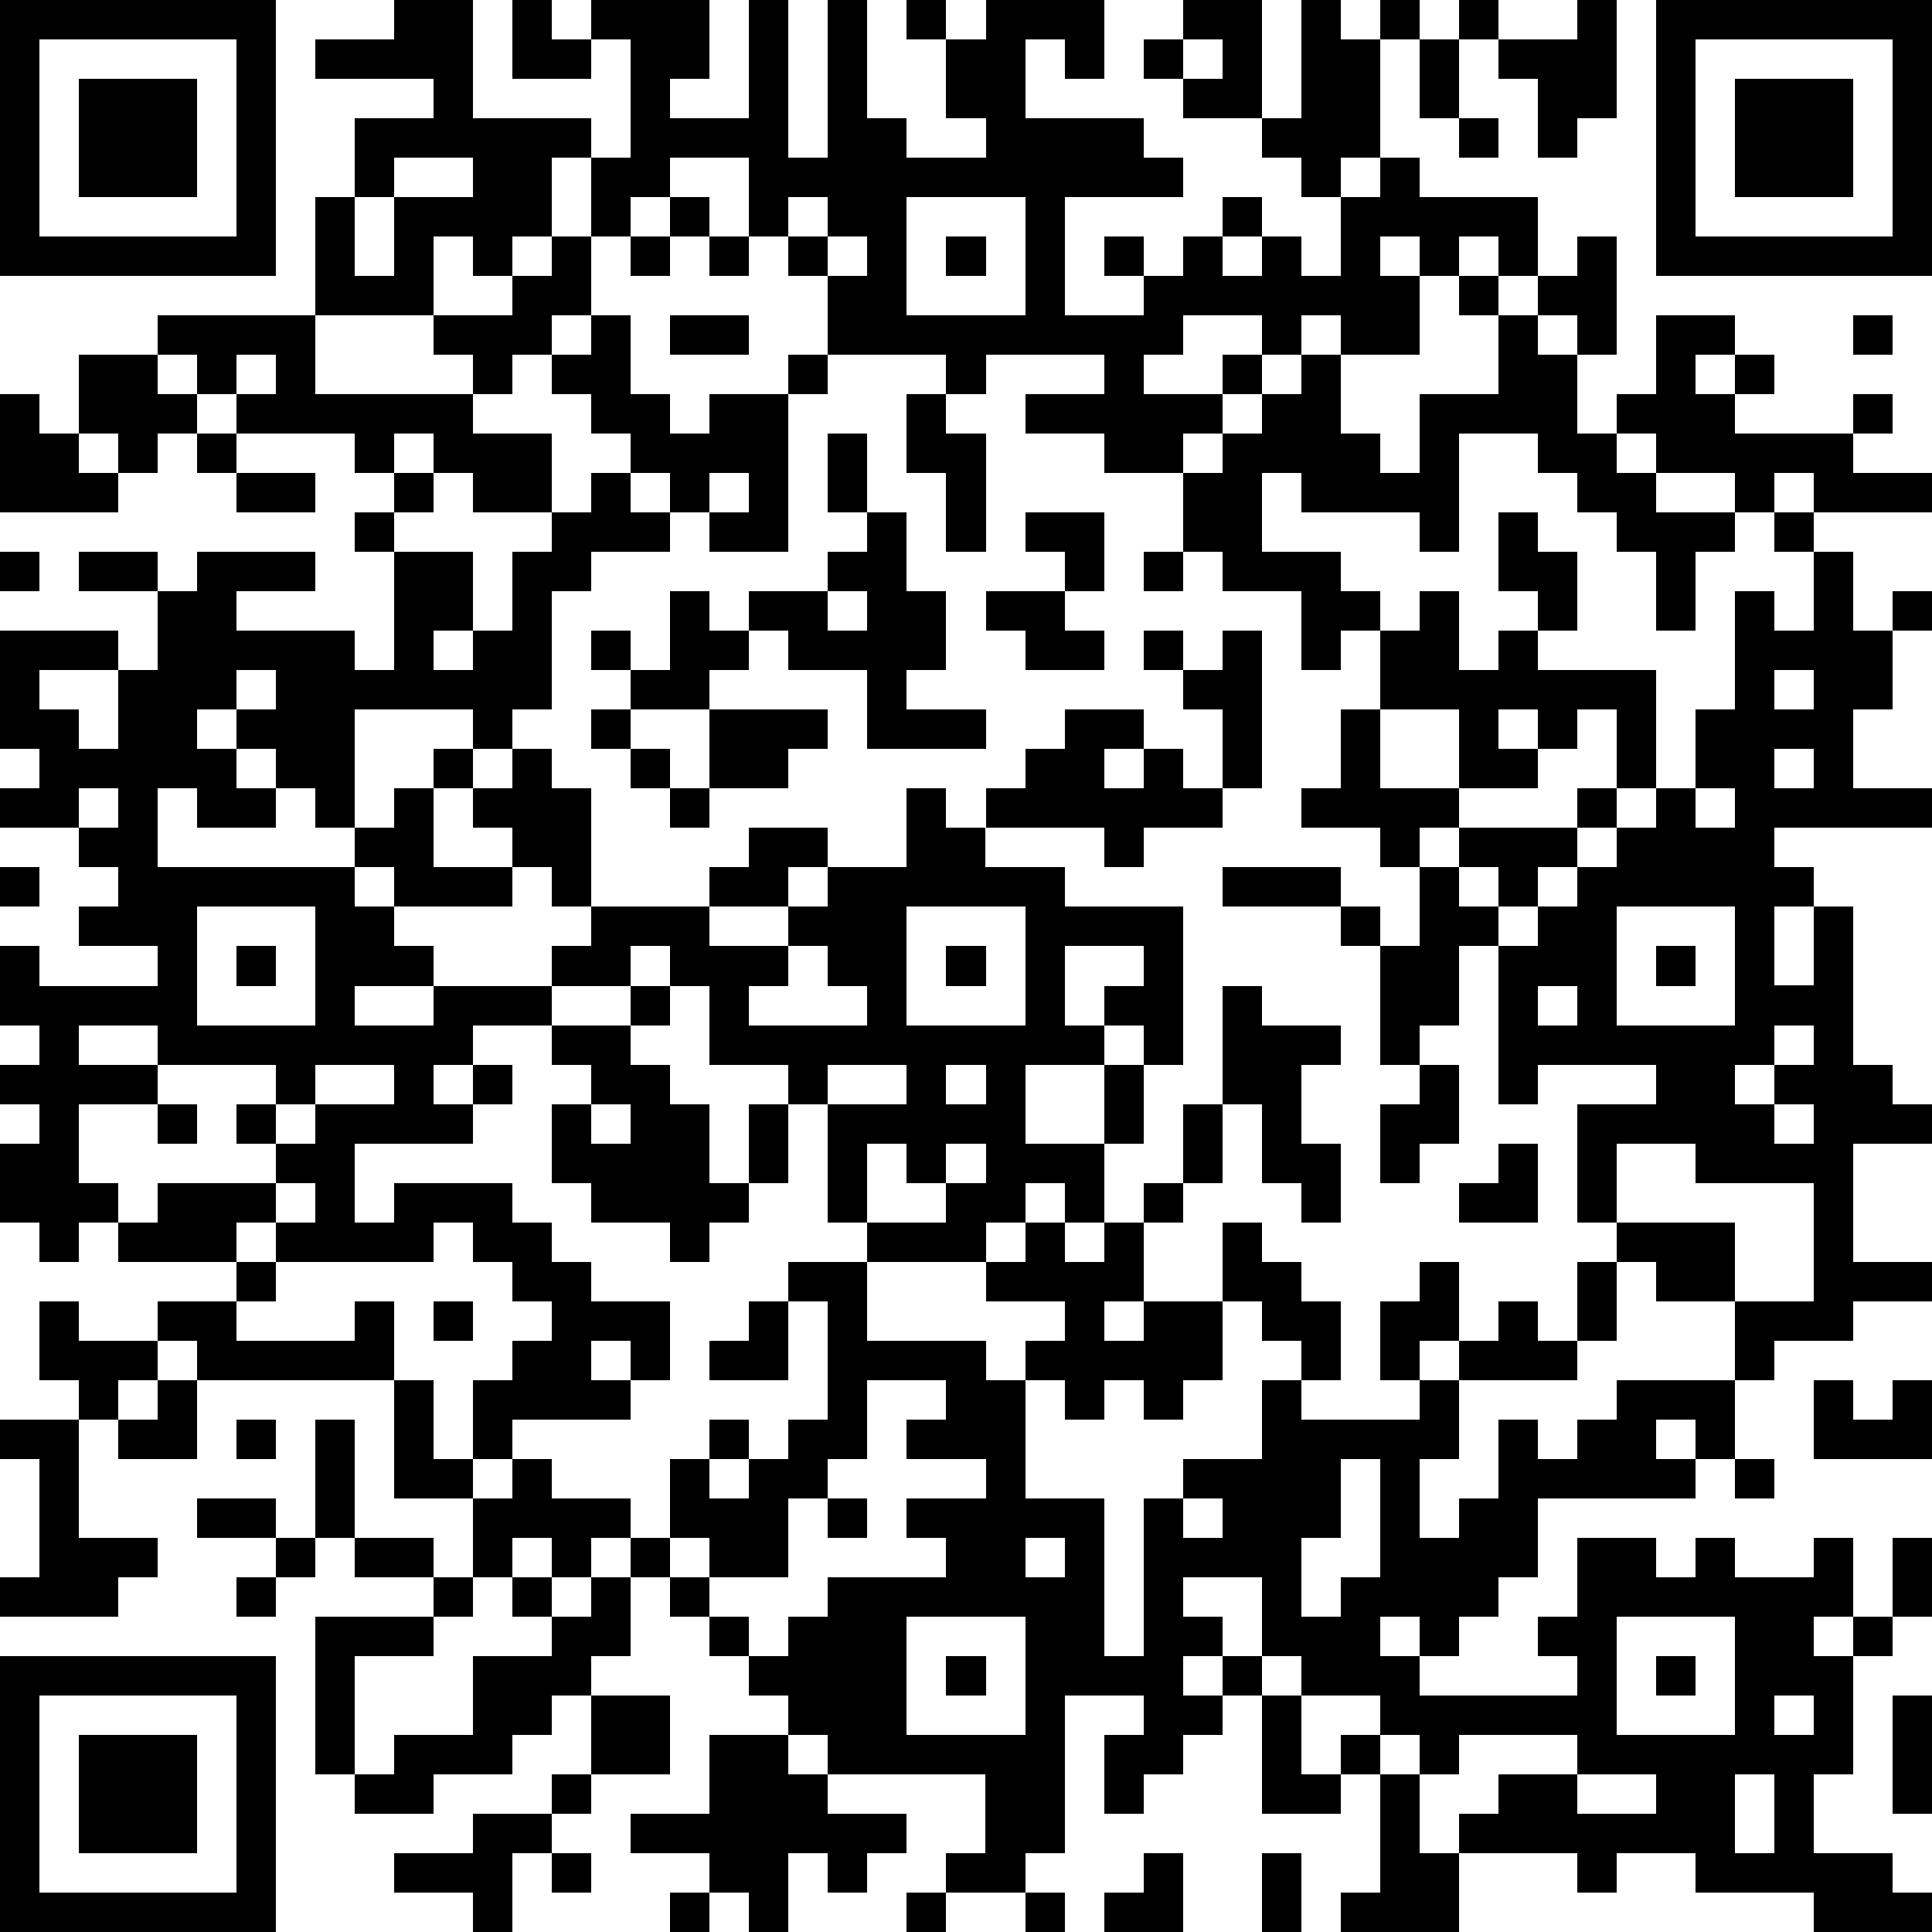 <?xml version="1.0" standalone="yes"?><svg version="1.1" xmlns="http://www.w3.org/2000/svg" xmlns:xlink="http://www.w3.org/1999/xlink" xmlns:ev="http://www.w3.org/2001/xml-events" width="196" height="196" shape-rendering="crispEdges"><path d="M0 0h7v7h-7zM10 0h2v3h3v1h-1v2h-1v1h-1v-1h-1v2h-3v-3h1v-2h2v-1h-3v-1h2zM13 0h1v1h1v-1h3v2h-1v1h2v-3h1v4h1v-4h1v3h1v1h2v-1h-1v-2h-1v-1h1v1h1v-1h3v2h-1v-1h-1v2h3v1h1v1h-3v3h2v-1h-1v-1h1v1h1v-1h1v-1h1v1h-1v1h1v-1h1v1h1v-2h-1v-1h-1v-1h-2v-1h-1v-1h1v-1h2v3h1v-3h1v1h1v-1h1v1h-1v3h-1v1h1v-1h1v1h3v2h-1v-1h-1v1h-1v-1h-1v1h1v2h-2v-1h-1v1h-1v-1h-2v1h-1v1h2v-1h1v1h-1v1h-1v1h-2v-1h-2v-1h2v-1h-3v1h-1v-1h-3v-2h-1v-1h-1v-2h-2v1h-1v1h-1v-2h1v-3h-1v1h-2zM37 0h1v1h-1zM40 0h1v3h-1v1h-1v-2h-1v-1h2zM42 0h7v7h-7zM1 1v5h5v-5zM30 1v1h1v-1zM36 1h1v2h-1zM43 1v5h5v-5zM2 2h3v3h-3zM44 2h3v3h-3zM37 3h1v1h-1zM10 4v1h-1v2h1v-2h2v-1zM17 5h1v1h-1zM20 5v1h1v-1zM23 5v3h3v-3zM14 6h1v2h-1v1h-1v1h-1v-1h-1v-1h2v-1h1zM16 6h1v1h-1zM18 6h1v1h-1zM21 6v1h1v-1zM24 6h1v1h-1zM40 6h1v3h-1v-1h-1v-1h1zM37 7h1v1h-1zM4 8h4v2h4v1h2v2h-2v-1h-1v-1h-1v1h-1v-1h-3v-1h-1v-1h-1zM15 8h1v2h1v1h1v-1h2v-1h1v1h-1v4h-2v-1h-1v-1h-1v-1h-1v-1h-1v-1h1zM17 8h2v1h-2zM38 8h1v1h1v2h1v-1h1v-2h2v1h-1v1h1v-1h1v1h-1v1h3v-1h1v1h-1v1h2v1h-3v-1h-1v1h-1v-1h-2v-1h-1v1h1v1h2v1h-1v2h-1v-2h-1v-1h-1v-1h-1v-1h-2v3h-1v-1h-3v-1h-1v2h2v1h1v1h-1v1h-1v-2h-2v-1h-1v-2h1v-1h1v-1h1v-1h1v2h1v1h1v-2h2zM47 8h1v1h-1zM2 9h2v1h1v1h-1v1h-1v-1h-1zM6 9v1h1v-1zM0 10h1v1h1v1h1v1h-3zM23 10h1v1h1v3h-1v-2h-1zM5 11h1v1h-1zM21 11h1v2h-1zM6 12h2v1h-2zM10 12h1v1h-1zM15 12h1v1h1v1h-2v1h-1v3h-1v1h-1v-1h-3v3h-1v-1h-1v-1h-1v-1h-1v1h1v1h1v1h-2v-1h-1v2h5v-1h1v-1h1v-1h1v1h-1v2h2v-1h-1v-1h1v-1h1v1h1v3h-1v-1h-1v1h-3v-1h-1v1h1v1h1v1h-2v1h2v-1h3v-1h1v-1h3v-1h1v-1h2v1h-1v1h-2v1h2v-1h1v-1h2v-2h1v1h1v-1h1v-1h1v-1h2v1h-1v1h1v-1h1v1h1v-2h-1v-1h-1v-1h1v1h1v-1h1v4h-1v1h-2v1h-1v-1h-3v1h2v1h3v4h-1v-1h-1v-1h1v-1h-2v2h1v1h-2v2h2v-2h1v2h-1v2h-1v-1h-1v1h-1v1h-3v-1h-1v-3h-1v-1h-2v-2h-1v-1h-1v1h-2v1h-2v1h-1v1h1v-1h1v1h-1v1h-3v2h1v-1h3v1h1v1h1v1h2v2h-1v-1h-1v1h1v1h-3v1h-1v-2h1v-1h1v-1h-1v-1h-1v-1h-1v1h-4v-1h-1v1h-3v-1h-1v1h-1v-1h-1v-2h1v-1h-1v-1h1v-1h-1v-2h1v1h3v-1h-2v-1h1v-1h-1v-1h-2v-1h1v-1h-1v-3h3v1h-2v1h1v1h1v-2h1v-2h-2v-1h2v1h1v-1h3v1h-2v1h3v1h1v-3h-1v-1h1v1h2v2h-1v1h1v-1h1v-2h1v-1h1zM18 12v1h1v-1zM22 13h1v2h1v2h-1v1h2v1h-3v-2h-2v-1h-1v-1h2v-1h1zM26 13h2v2h-1v-1h-1zM38 13h1v1h1v2h-1v-1h-1zM45 13h1v1h-1zM0 14h1v1h-1zM29 14h1v1h-1zM46 14h1v2h1v-1h1v1h-1v2h-1v2h2v1h-4v1h1v1h-1v2h1v-2h1v4h1v1h1v1h-2v3h2v1h-2v1h-2v1h-1v-2h-2v-1h-1v-1h-1v-3h2v-1h-3v1h-1v-4h-1v2h-1v1h-1v-3h-1v-1h-3v-1h3v1h1v1h1v-2h-1v-1h-2v-1h1v-2h1v-2h1v-1h1v2h1v-1h1v1h3v3h-1v-2h-1v1h-1v-1h-1v1h1v1h-2v-2h-2v2h2v1h-1v1h1v-1h3v-1h1v1h-1v1h-1v1h-1v-1h-1v1h1v1h1v-1h1v-1h1v-1h1v-1h1v-2h1v-3h1v1h1zM17 15h1v1h1v1h-1v1h-2v-1h-1v-1h1v1h1zM21 15v1h1v-1zM25 15h2v1h1v1h-2v-1h-1zM6 17v1h1v-1zM45 17v1h1v-1zM15 18h1v1h-1zM18 18h3v1h-1v1h-2zM16 19h1v1h-1zM45 19v1h1v-1zM2 20v1h1v-1zM17 20h1v1h-1zM43 20v1h1v-1zM0 22h1v1h-1zM5 23v3h3v-3zM23 23v3h3v-3zM41 23v3h3v-3zM6 24h1v1h-1zM20 24v1h-1v1h3v-1h-1v-1zM24 24h1v1h-1zM42 24h1v1h-1zM16 25h1v1h-1zM31 25h1v1h2v1h-1v2h1v2h-1v-1h-1v-2h-1zM39 25v1h1v-1zM2 26v1h2v-1zM14 26h2v1h1v1h1v2h1v-2h1v2h-1v1h-1v1h-1v-1h-2v-1h-1v-2h1v-1h-1zM45 26v1h-1v1h1v-1h1v-1zM4 27v1h-2v2h1v1h1v-1h3v-1h-1v-1h1v-1zM8 27v1h-1v1h1v-1h2v-1zM21 27v1h2v-1zM24 27v1h1v-1zM36 27h1v2h-1v1h-1v-2h1zM4 28h1v1h-1zM15 28v1h1v-1zM30 28h1v2h-1zM45 28v1h1v-1zM22 29v2h2v-1h-1v-1zM24 29v1h1v-1zM38 29h1v2h-2v-1h1zM41 29v2h3v2h2v-3h-3v-1zM7 30v1h1v-1zM29 30h1v1h-1zM26 31h1v1h1v-1h1v2h-1v1h1v-1h2v-2h1v1h1v1h1v2h-1v-1h-1v-1h-1v2h-1v1h-1v-1h-1v1h-1v-1h-1v-1h1v-1h-2v-1h1zM6 32h1v1h-1zM20 32h2v2h3v1h1v3h2v4h1v-4h1v-1h2v-2h1v1h3v-1h-1v-2h1v-1h1v2h-1v1h1v-1h1v-1h1v1h1v-2h1v2h-1v1h-3v2h-1v2h1v-1h1v-2h1v1h1v-1h1v-1h3v2h-1v-1h-1v1h1v1h-4v2h-1v1h-1v1h-1v-1h-1v1h1v1h4v-1h-1v-1h1v-2h2v1h1v-1h1v1h2v-1h1v2h-1v1h1v-1h1v-2h1v2h-1v1h-1v3h-1v2h2v1h1v1h-3v-1h-3v-1h-2v1h-1v-1h-3v-1h1v-1h2v-1h-3v1h-1v-1h-1v-1h-2v-1h-1v-2h-2v1h1v1h-1v1h1v-1h1v1h-1v1h-1v1h-1v1h-1v-2h1v-1h-2v4h-1v1h-2v-1h1v-2h-4v-1h-1v-1h-1v-1h-1v-1h-1v-1h-1v-1h-1v1h-1v-1h-1v1h-1v-2h-2v-3h-5v-1h-1v-1h2v1h3v-1h1v2h1v2h1v1h1v-1h1v1h2v1h1v-2h1v-1h1v1h-1v1h1v-1h1v-1h1v-3h-1zM1 33h1v1h2v1h-1v1h-1v-1h-1zM11 33h1v1h-1zM19 33h1v2h-2v-1h1zM4 35h1v2h-2v-1h1zM22 35v2h-1v1h-1v2h-2v-1h-1v1h1v1h1v1h1v-1h1v-1h3v-1h-1v-1h2v-1h-2v-1h1v-1zM46 35h1v1h1v-1h1v2h-3zM0 36h2v3h2v1h-1v1h-3v-1h1v-3h-1zM6 36h1v1h-1zM8 36h1v3h-1zM34 37v2h-1v2h1v-1h1v-3zM44 37h1v1h-1zM5 38h2v1h-2zM21 38h1v1h-1zM30 38v1h1v-1zM7 39h1v1h-1zM9 39h2v1h-2zM26 39v1h1v-1zM6 40h1v1h-1zM11 40h1v1h-1zM13 40h1v1h-1zM15 40h1v2h-1v1h-1v1h-1v1h-2v1h-2v-1h-1v-4h3v1h-2v3h1v-1h2v-2h2v-1h1zM23 41v3h3v-3zM41 41v3h3v-3zM0 42h7v7h-7zM24 42h1v1h-1zM42 42h1v1h-1zM1 43v5h5v-5zM15 43h2v2h-2zM32 43h1v2h1v-1h1v1h-1v1h-2zM45 43v1h1v-1zM48 43h1v3h-1zM2 44h3v3h-3zM18 44h2v1h1v1h2v1h-1v1h-1v-1h-1v2h-1v-1h-1v-1h-2v-1h2zM14 45h1v1h-1zM35 45h1v2h1v2h-3v-1h1zM40 45v1h2v-1zM44 45v2h1v-2zM12 46h2v1h-1v2h-1v-1h-2v-1h2zM14 47h1v1h-1zM29 47h1v2h-2v-1h1zM32 47h1v2h-1zM17 48h1v1h-1zM23 48h1v1h-1zM26 48h1v1h-1z" style="fill:#000" transform="translate(0,0) scale(4)"/></svg>